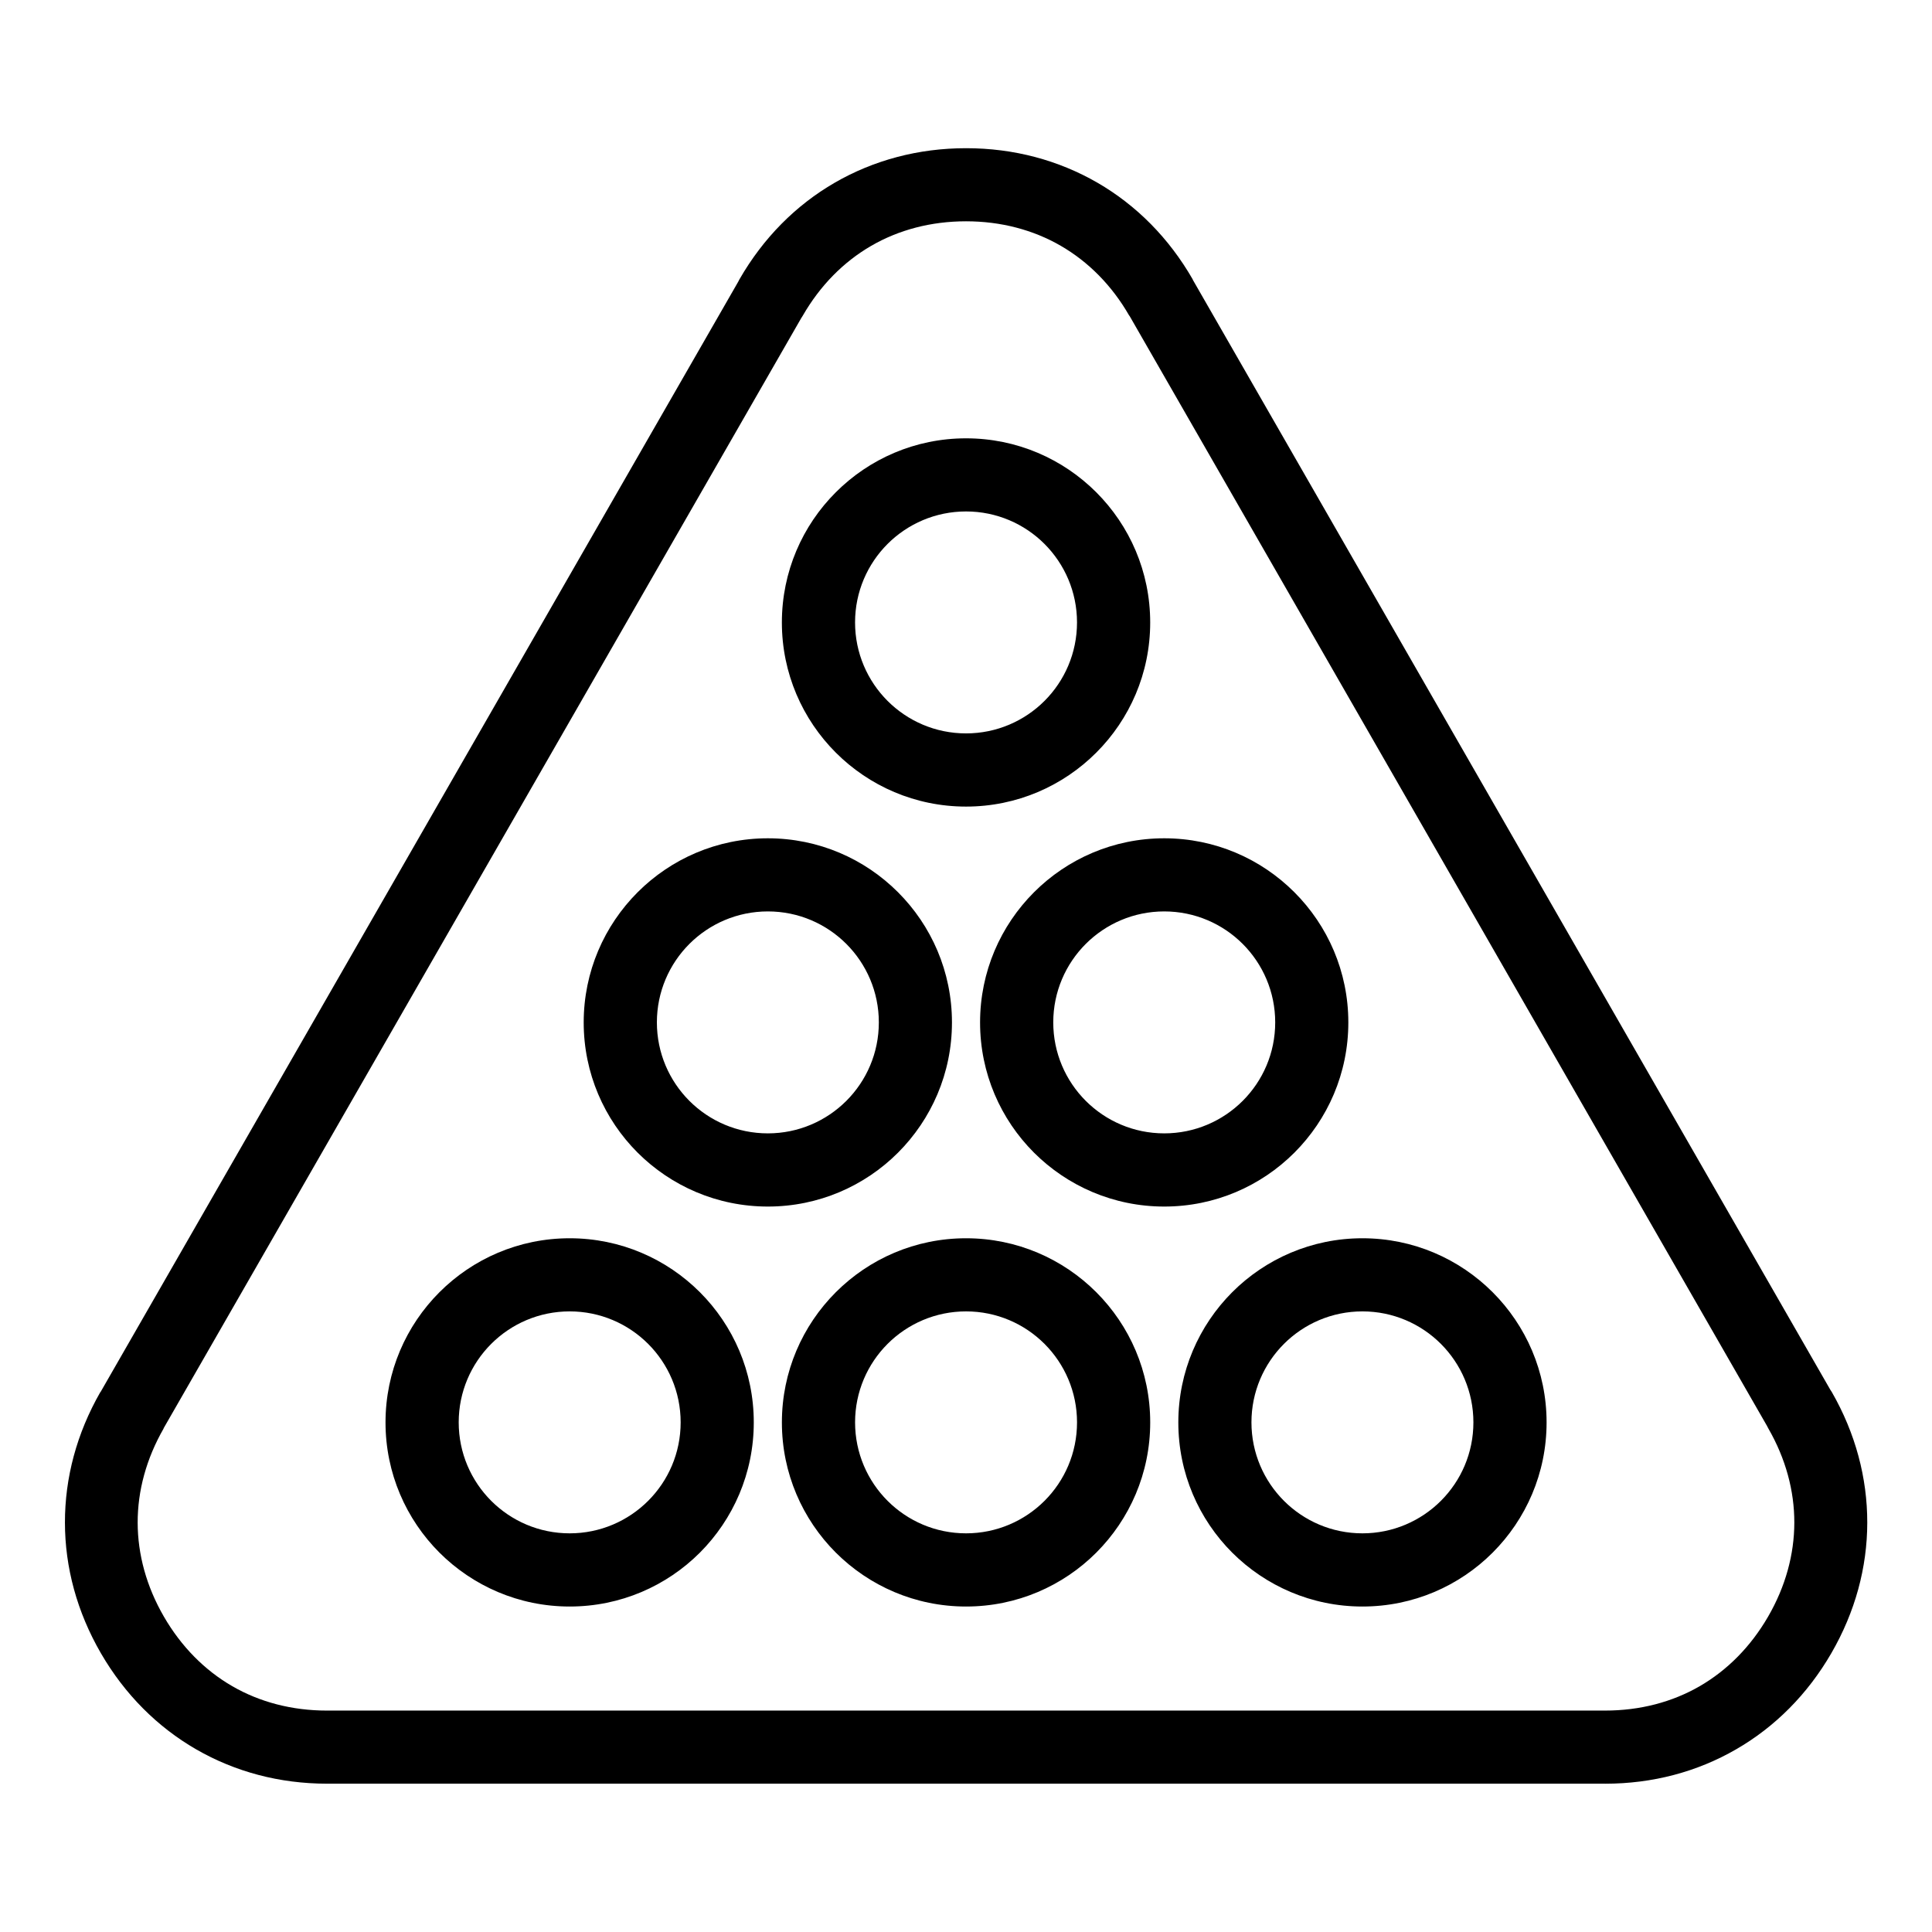 <?xml version="1.0" encoding="UTF-8"?>
<!-- Uploaded to: ICON Repo, www.iconrepo.com, Generator: ICON Repo Mixer Tools -->
<svg fill="#000000" width="800px" height="800px" version="1.1" viewBox="144 144 512 512" xmlns="http://www.w3.org/2000/svg">
 <path d="m400.01 597.32h169.34c9.266 0 17.773-2.238 25.074-6.453 7.301-4.219 13.512-10.461 18.137-18.441 4.625-7.981 6.938-16.477 6.953-24.91 0.016-8.434-2.281-16.957-6.891-24.969l-0.363-0.695-168.95-294.19-0.031 0.016c-4.594-8.012-10.82-14.281-18.152-18.531-7.316-4.231-15.855-6.5-25.121-6.5-9.266 0-17.805 2.266-25.121 6.5-7.332 4.246-13.543 10.52-18.152 18.531l-0.438 0.695-168.95 294.16 0.031 0.016c-4.609 8.027-6.906 16.535-6.891 24.969 0.016 8.434 2.328 16.93 6.953 24.91 4.625 7.981 10.836 14.223 18.137 18.441 7.285 4.203 15.809 6.453 25.074 6.453zm0-337.16c13.469 0 25.664 5.457 34.508 14.297 8.828 8.828 14.297 21.023 14.297 34.508 0 13.469-5.457 25.664-14.297 34.492-8.828 8.828-21.023 14.297-34.508 14.297-13.469 0-25.664-5.457-34.508-14.297-8.828-8.828-14.297-21.023-14.297-34.492 0-13.48 5.457-25.68 14.297-34.508 8.828-8.828 21.023-14.297 34.508-14.297zm20.797 27.992c-5.32-5.32-12.68-8.613-20.797-8.613-8.117 0-15.477 3.297-20.797 8.613-5.32 5.32-8.613 12.68-8.613 20.797 0 8.117 3.297 15.477 8.613 20.797 5.32 5.32 12.68 8.613 20.797 8.613 8.117 0 15.477-3.297 20.797-8.613 5.32-5.32 8.613-12.68 8.613-20.797 0-8.117-3.297-15.477-8.613-20.797zm31.727 78.004c13.469 0 25.664 5.457 34.492 14.297 8.828 8.828 14.297 21.023 14.297 34.508 0 13.469-5.457 25.664-14.297 34.508-8.828 8.828-21.023 14.281-34.492 14.281s-25.664-5.457-34.508-14.281c-8.828-8.828-14.297-21.023-14.297-34.508 0-13.469 5.457-25.664 14.297-34.508 8.828-8.828 21.023-14.297 34.508-14.297zm20.797 27.992c-5.32-5.32-12.68-8.613-20.797-8.613s-15.477 3.297-20.797 8.613c-5.32 5.32-8.613 12.68-8.613 20.797s3.297 15.477 8.613 20.797c5.32 5.32 12.68 8.613 20.797 8.613s15.477-3.297 20.797-8.613c5.32-5.32 8.613-12.664 8.613-20.797 0-8.117-3.297-15.477-8.613-20.797zm-125.84-27.992c13.469 0 25.664 5.457 34.492 14.297 8.828 8.828 14.297 21.023 14.297 34.508 0 13.469-5.457 25.664-14.297 34.508-8.828 8.828-21.023 14.281-34.492 14.281s-25.664-5.457-34.508-14.281c-8.828-8.828-14.297-21.023-14.297-34.508 0-13.469 5.457-25.664 14.297-34.508 8.828-8.828 21.023-14.297 34.508-14.297zm20.797 27.992c-5.32-5.32-12.664-8.613-20.797-8.613-8.117 0-15.477 3.297-20.797 8.613-5.32 5.32-8.613 12.68-8.613 20.797s3.297 15.477 8.613 20.797c5.32 5.32 12.68 8.613 20.797 8.613s15.477-3.297 20.797-8.613c5.32-5.32 8.613-12.664 8.613-20.797 0-8.117-3.297-15.477-8.613-20.797zm136.77 78.004c13.469 0 25.664 5.457 34.508 14.297 8.828 8.828 14.297 21.023 14.297 34.508 0 13.469-5.457 25.664-14.297 34.508-8.828 8.828-21.023 14.281-34.508 14.281-13.469 0-25.664-5.457-34.508-14.281-8.828-8.828-14.281-21.023-14.281-34.508 0-13.469 5.457-25.664 14.281-34.508 8.828-8.828 21.023-14.297 34.508-14.297zm20.797 27.992c-5.32-5.32-12.68-8.613-20.797-8.613-8.117 0-15.477 3.297-20.797 8.613-5.32 5.32-8.613 12.68-8.613 20.797 0 8.117 3.297 15.477 8.613 20.797 5.32 5.32 12.68 8.613 20.797 8.613 8.117 0 15.477-3.297 20.797-8.613 5.32-5.32 8.613-12.664 8.613-20.797 0-8.117-3.297-15.477-8.613-20.797zm-125.84-27.992c13.469 0 25.664 5.457 34.508 14.297 8.828 8.828 14.297 21.023 14.297 34.508 0 13.469-5.457 25.664-14.297 34.508-8.828 8.828-21.023 14.281-34.508 14.281-13.469 0-25.664-5.457-34.508-14.281-8.828-8.828-14.297-21.023-14.297-34.508 0-13.469 5.457-25.664 14.297-34.508 8.828-8.828 21.023-14.297 34.508-14.297zm20.797 27.992c-5.32-5.32-12.68-8.613-20.797-8.613-8.117 0-15.477 3.297-20.797 8.613-5.32 5.32-8.613 12.68-8.613 20.797 0 8.117 3.297 15.477 8.613 20.797 5.32 5.32 12.68 8.613 20.797 8.613 8.117 0 15.477-3.297 20.797-8.613 5.32-5.32 8.613-12.664 8.613-20.797 0-8.117-3.297-15.477-8.613-20.797zm-125.84-27.992c13.469 0 25.664 5.457 34.508 14.297 8.828 8.828 14.281 21.023 14.281 34.508 0 13.469-5.457 25.664-14.281 34.508-8.828 8.828-21.023 14.281-34.508 14.281-13.469 0-25.664-5.457-34.508-14.281-8.828-8.828-14.297-21.023-14.297-34.508 0-13.469 5.457-25.664 14.297-34.508 8.828-8.828 21.023-14.297 34.508-14.297zm20.797 27.992c-5.32-5.32-12.68-8.613-20.797-8.613-8.117 0-15.477 3.297-20.797 8.613-5.32 5.32-8.613 12.68-8.613 20.797 0 8.117 3.297 15.477 8.613 20.797 5.32 5.32 12.68 8.613 20.797 8.613 8.117 0 15.477-3.297 20.797-8.613 5.32-5.32 8.613-12.664 8.613-20.797 0-8.117-3.297-15.477-8.613-20.797zm253.59 116.55h-338.68c-12.605 0-24.395-3.16-34.688-9.098-10.277-5.926-18.922-14.555-25.258-25.484-6.332-10.941-9.508-22.73-9.523-34.598-0.016-11.863 3.113-23.652 9.387-34.598l0.031 0.016 168.95-294.17 0.363-0.695c6.316-11.004 14.977-19.695 25.27-25.648 10.309-5.957 22.145-9.145 34.809-9.145s24.5 3.188 34.809 9.145c10.293 5.957 18.953 14.645 25.27 25.648l-0.031 0.016 168.95 294.16 0.438 0.68c6.273 10.93 9.402 22.73 9.387 34.598-0.016 11.863-3.188 23.652-9.523 34.598-6.332 10.93-14.977 19.559-25.258 25.484-10.293 5.941-22.082 9.098-34.688 9.098z"/>
</svg>